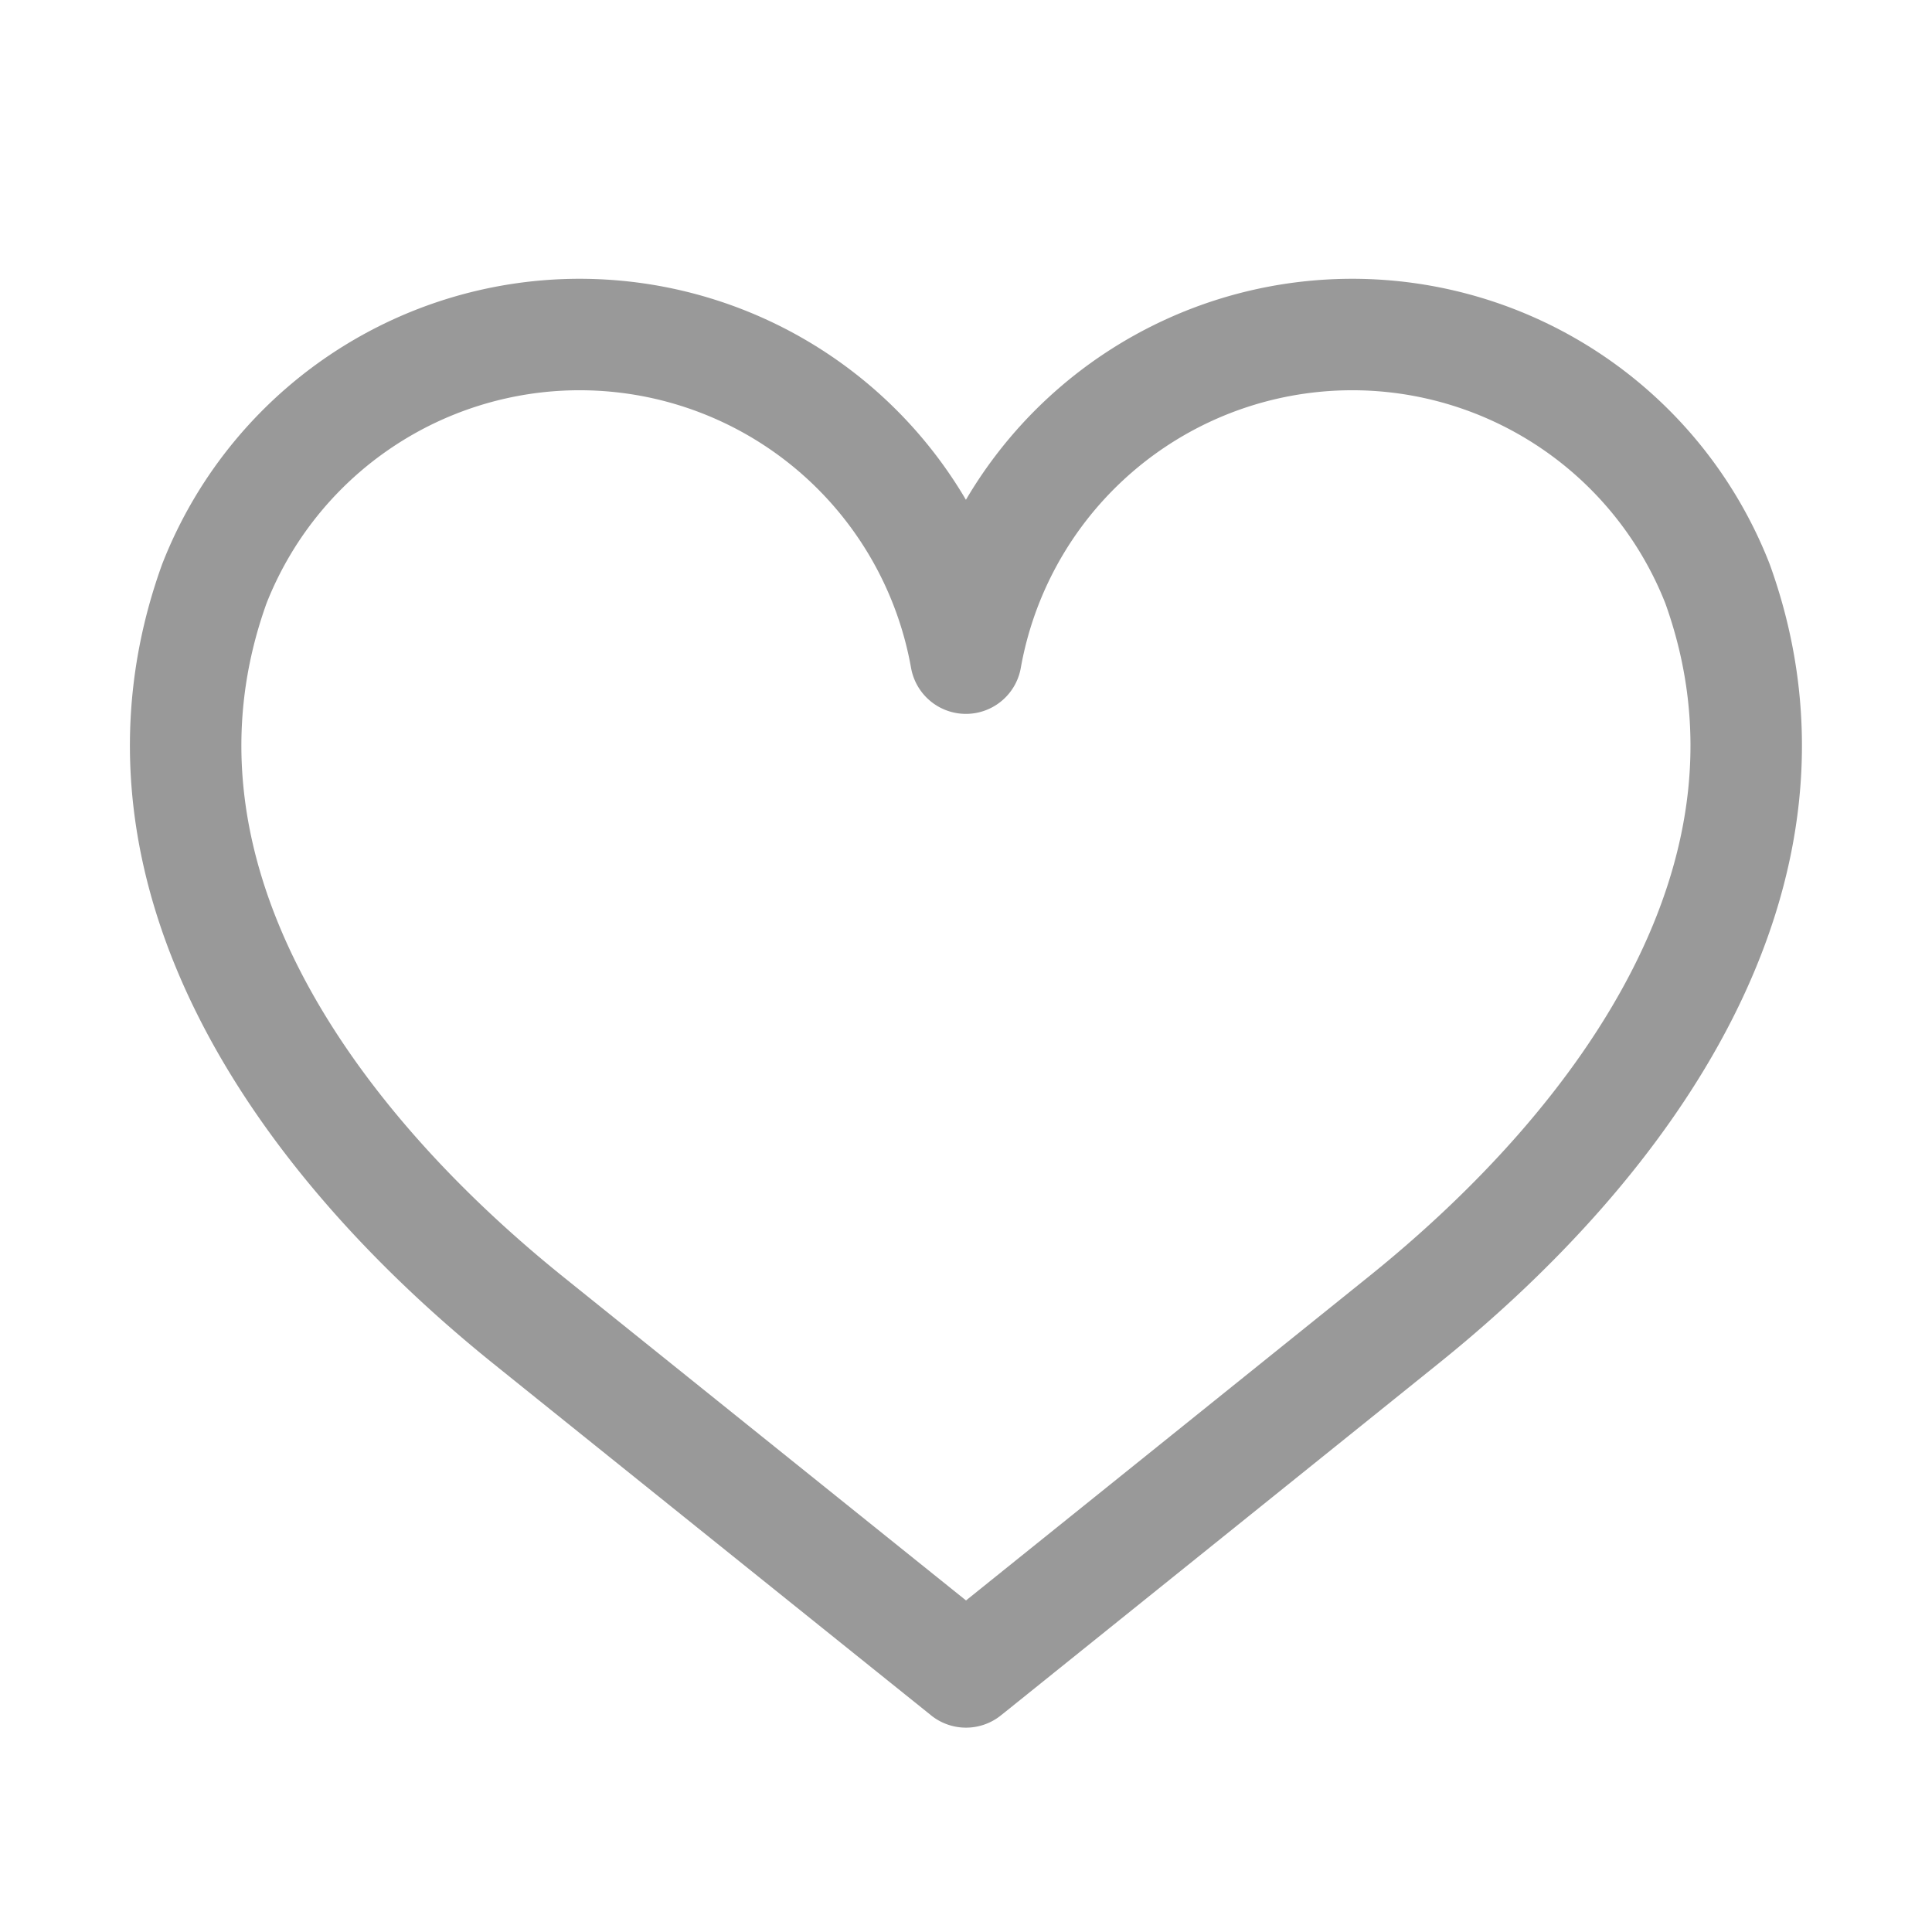 <svg xmlns="http://www.w3.org/2000/svg" width="26" height="26" viewBox="0 0 26 26">
  <g id="그룹_455" data-name="그룹 455" transform="translate(-872 -420)">
    <rect id="사각형_778" data-name="사각형 778" width="26" height="26" transform="translate(872 420)" fill="none"/>
    <path id="패스_131" data-name="패스 131" d="M209.018,68.153a5.28,5.28,0,0,0-10.115,1,5.28,5.28,0,0,0-10.115-1c-1.4,3.889,1.242,7.51,4.229,9.913.931.749,5.141,4.131,5.834,4.687l.053.043.053-.042c.693-.557,4.9-3.939,5.831-4.689C207.778,75.662,210.418,72.042,209.018,68.153Z" transform="translate(686.096 359.704)" fill="none" stroke="#999" stroke-linecap="round" stroke-linejoin="round" stroke-width="1.5"/>
  </g>
</svg>
